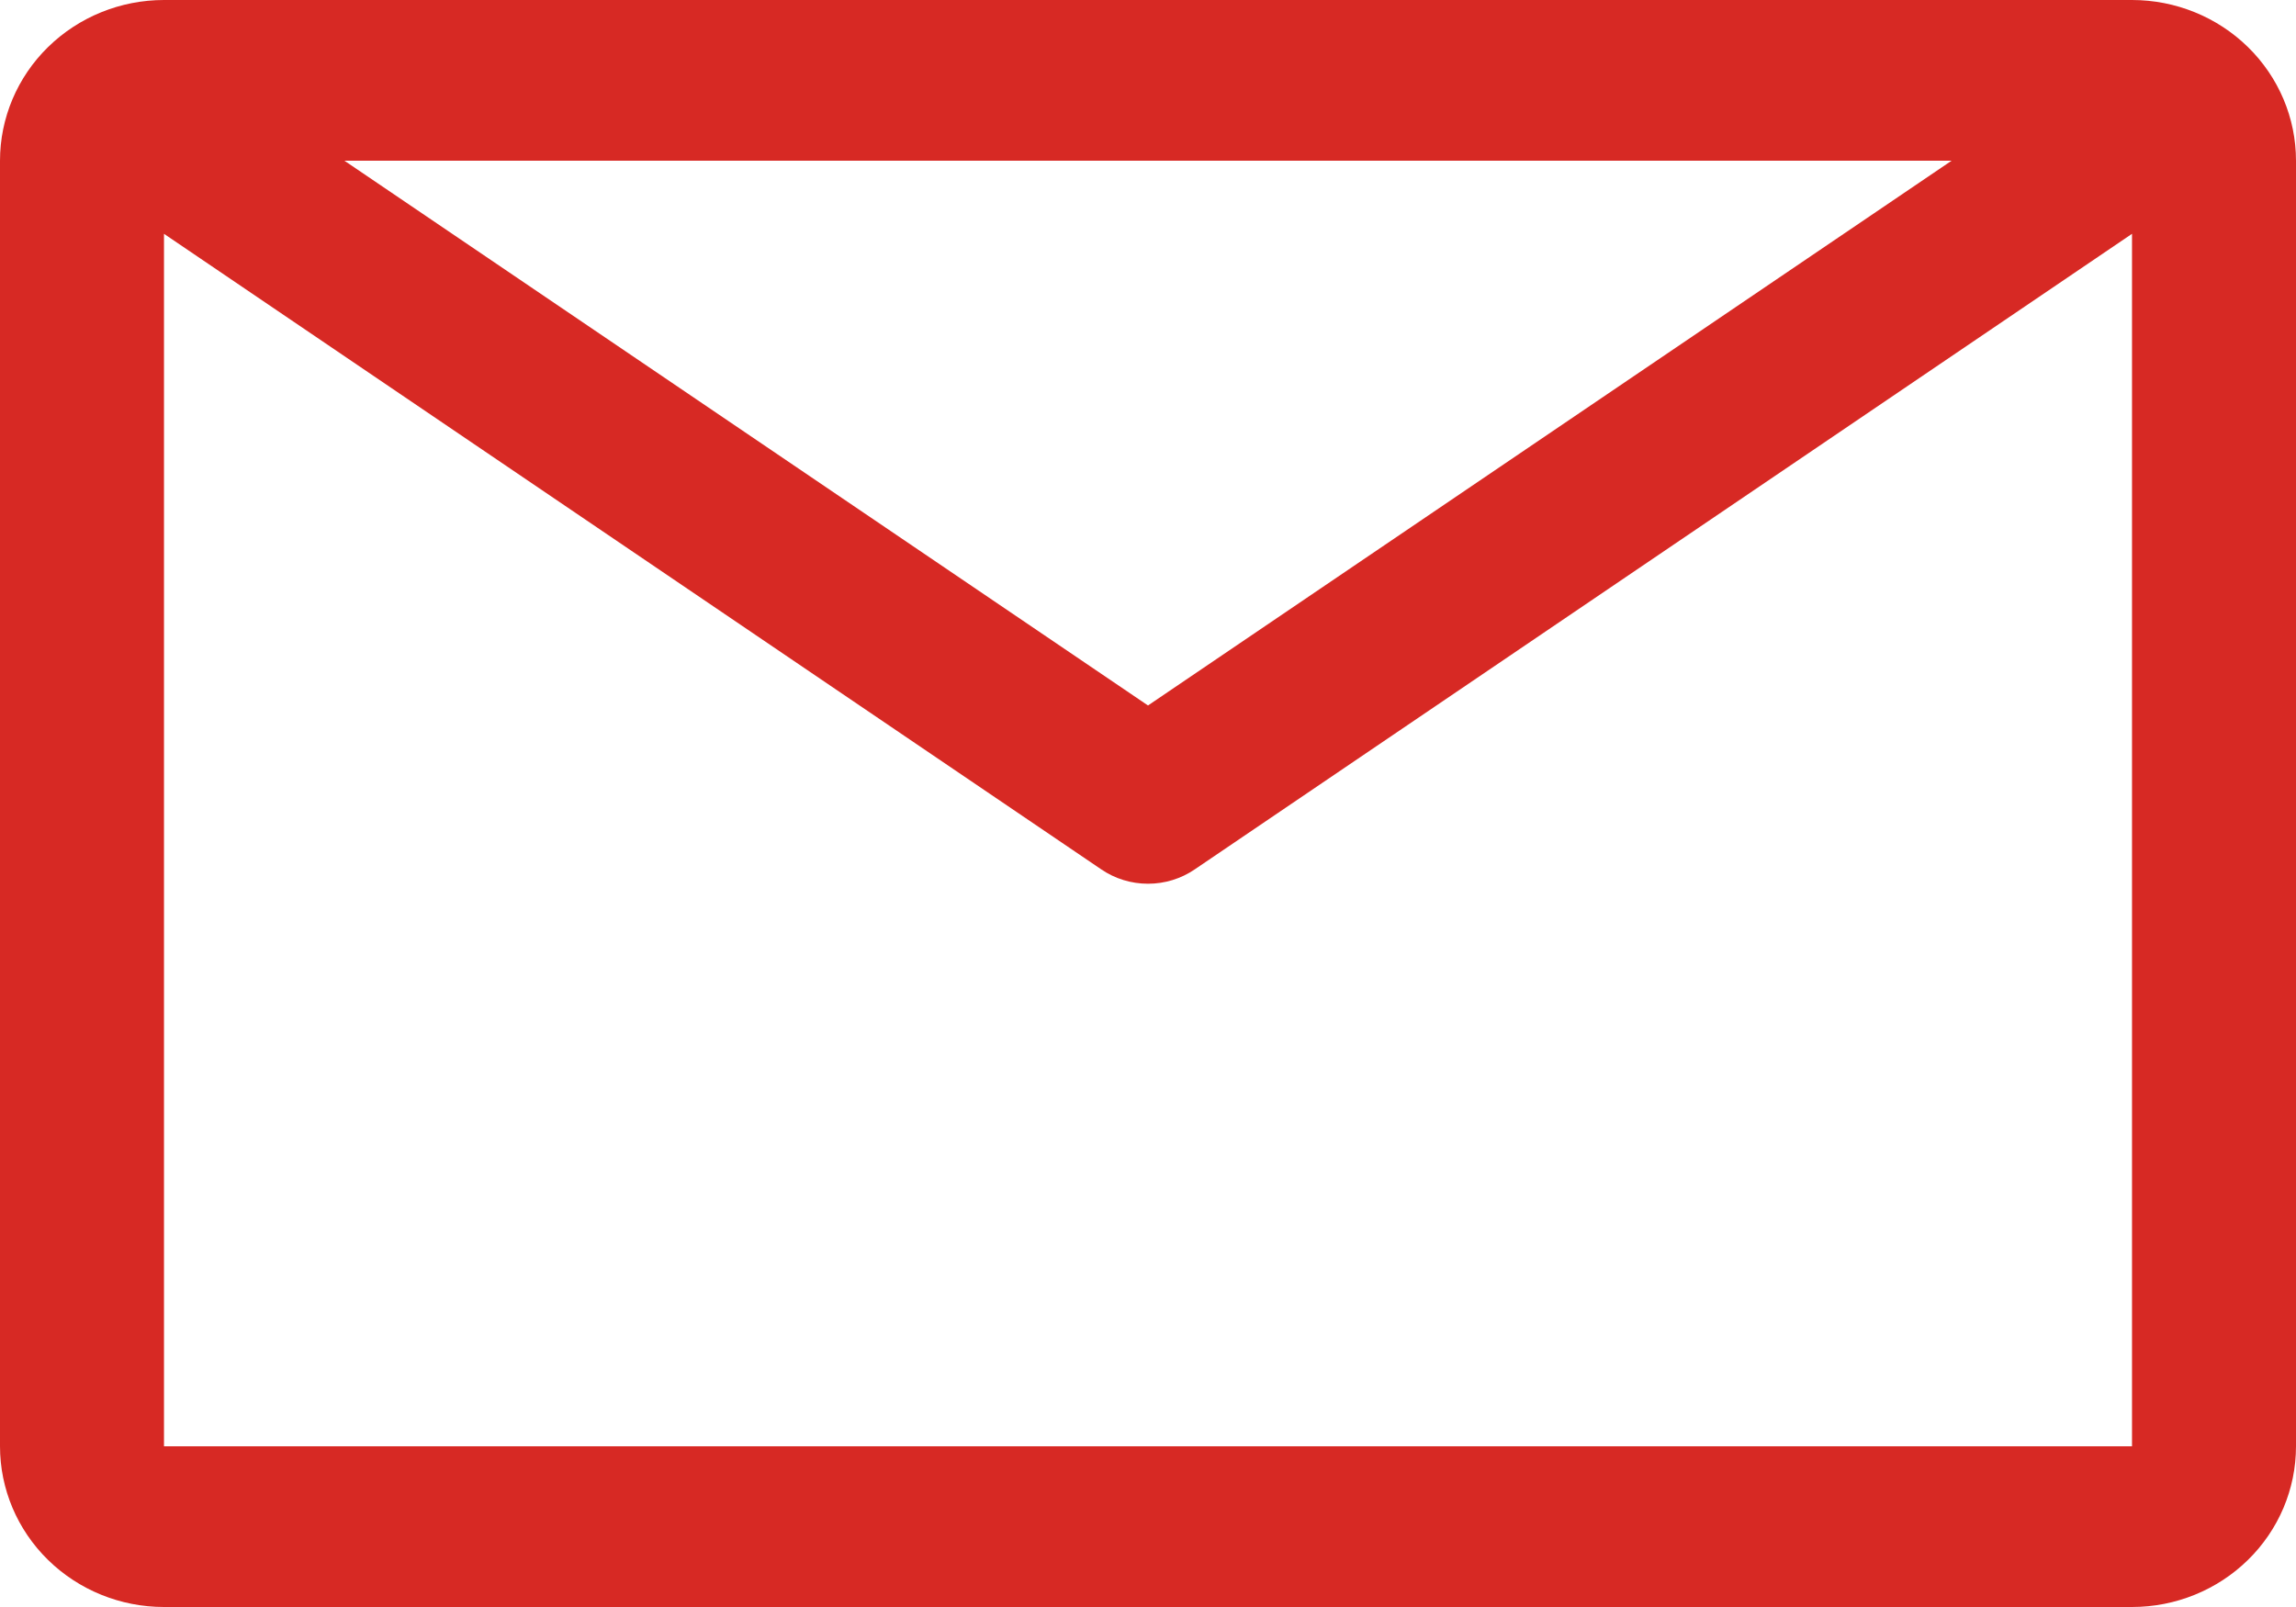 <svg width="40" height="28" viewBox="0 0 40 28" fill="none" xmlns="http://www.w3.org/2000/svg">
<path d="M37.143 0H2.857C2.099 0 1.373 0.295 0.837 0.82C0.301 1.345 0 2.057 0 2.8V25.2C0 25.943 0.301 26.655 0.837 27.18C1.373 27.705 2.099 28 2.857 28H37.143C37.901 28 38.627 27.705 39.163 27.18C39.699 26.655 40 25.943 40 25.2V2.8C40 2.057 39.699 1.345 39.163 0.82C38.627 0.295 37.901 0 37.143 0ZM34 2.8L20 12.292L6 2.8H34ZM2.857 25.2V4.074L19.186 15.148C19.425 15.311 19.709 15.398 20 15.398C20.291 15.398 20.575 15.311 20.814 15.148L37.143 4.074V25.2H2.857Z" fill="#d72924"/>
</svg>
